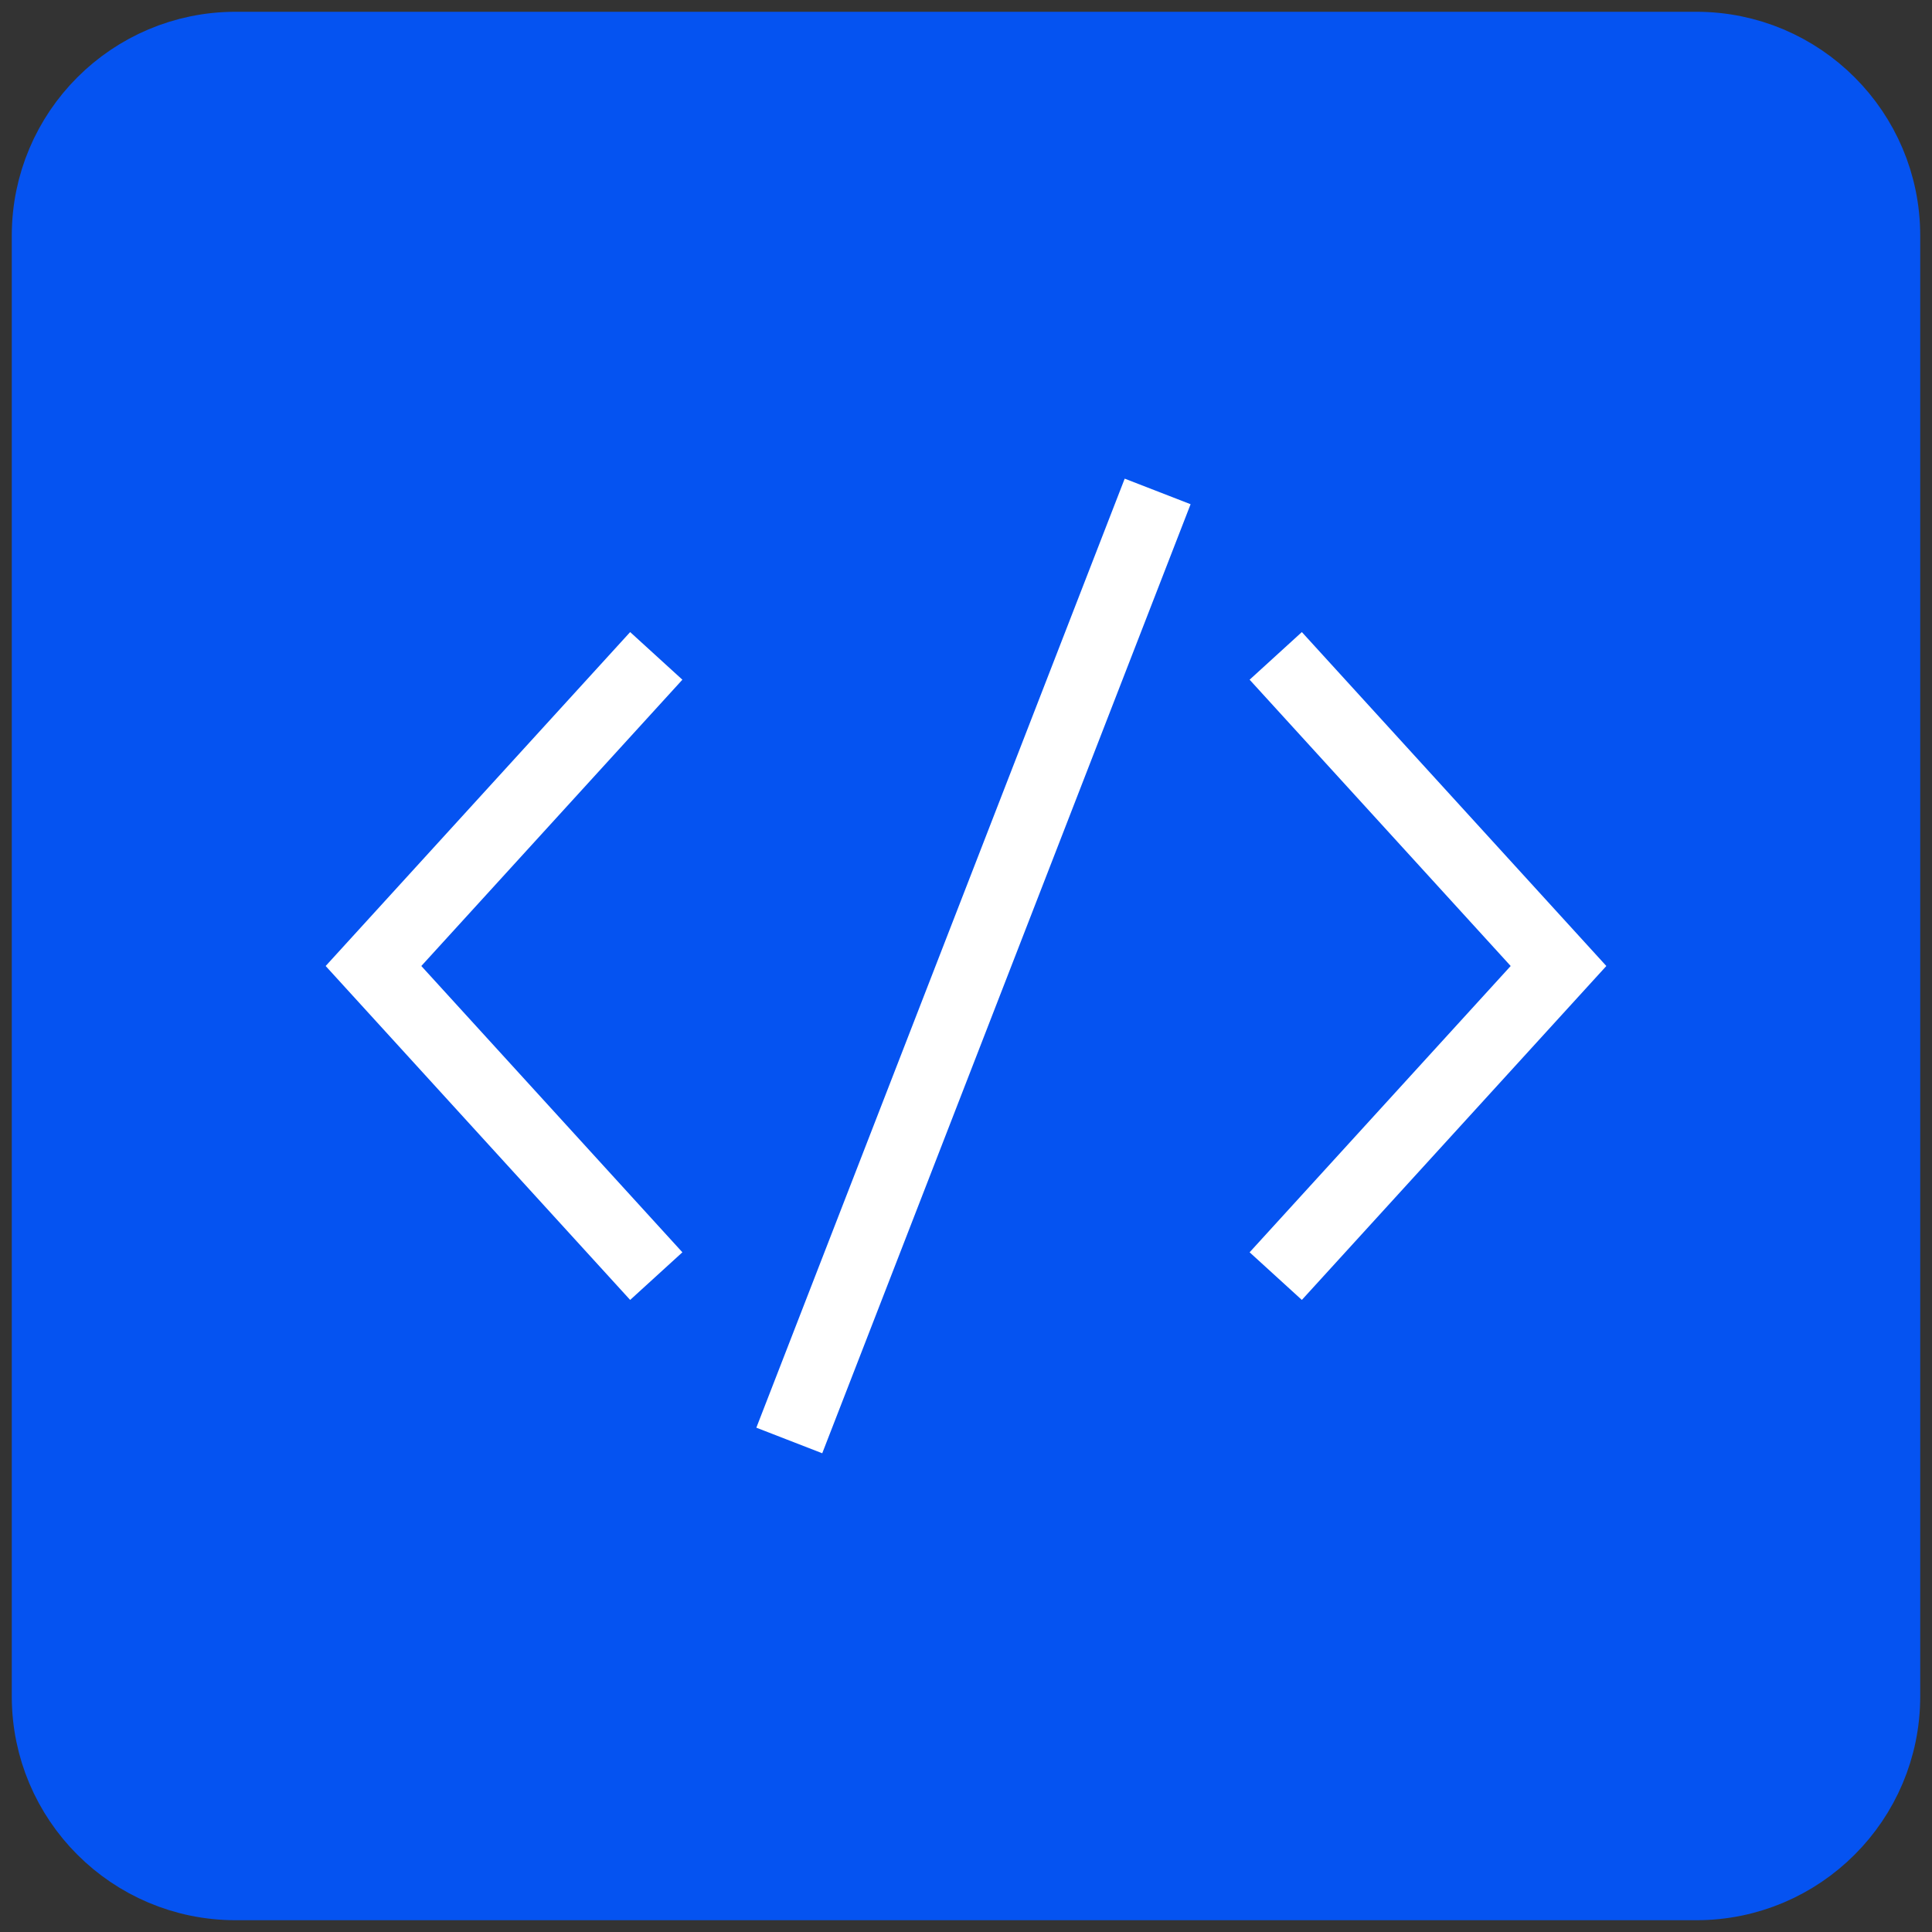 <svg width="41" height="41" viewBox="0 0 41 41" fill="none" xmlns="http://www.w3.org/2000/svg">
    <rect x="0" y="0" width="41" height="41" fill="#333333" stroke="none"/>
    <path d="M36 1H5C2.791 1 1 2.791 1 5V36C1 38.209 2.791 40 5 40H36C38.209 40 40 38.209 40 36V5C40 2.791 38.209 1 36 1Z" fill="#0553F1"/>
    <path d="M36 1H5C2.791 1 1 2.791 1 5V36C1 38.209 2.791 40 5 40H36C38.209 40 40 38.209 40 36V5C40 2.791 38.209 1 36 1Z" stroke="#0553F1" stroke-width="1.5" stroke-miterlimit="10"/>
    <path d="M27.073 27.081L33.074 20.5L27.073 13.919" stroke="white" stroke-width="1.5" stroke-miterlimit="10"/>
    <path d="M13.927 13.919L7.926 20.5L13.927 27.081" stroke="white" stroke-width="1.5" stroke-miterlimit="10"/>
    <path d="M24.567 10.429L16.75 30.569" stroke="white" stroke-width="1.5" stroke-miterlimit="10"/>
</svg>
